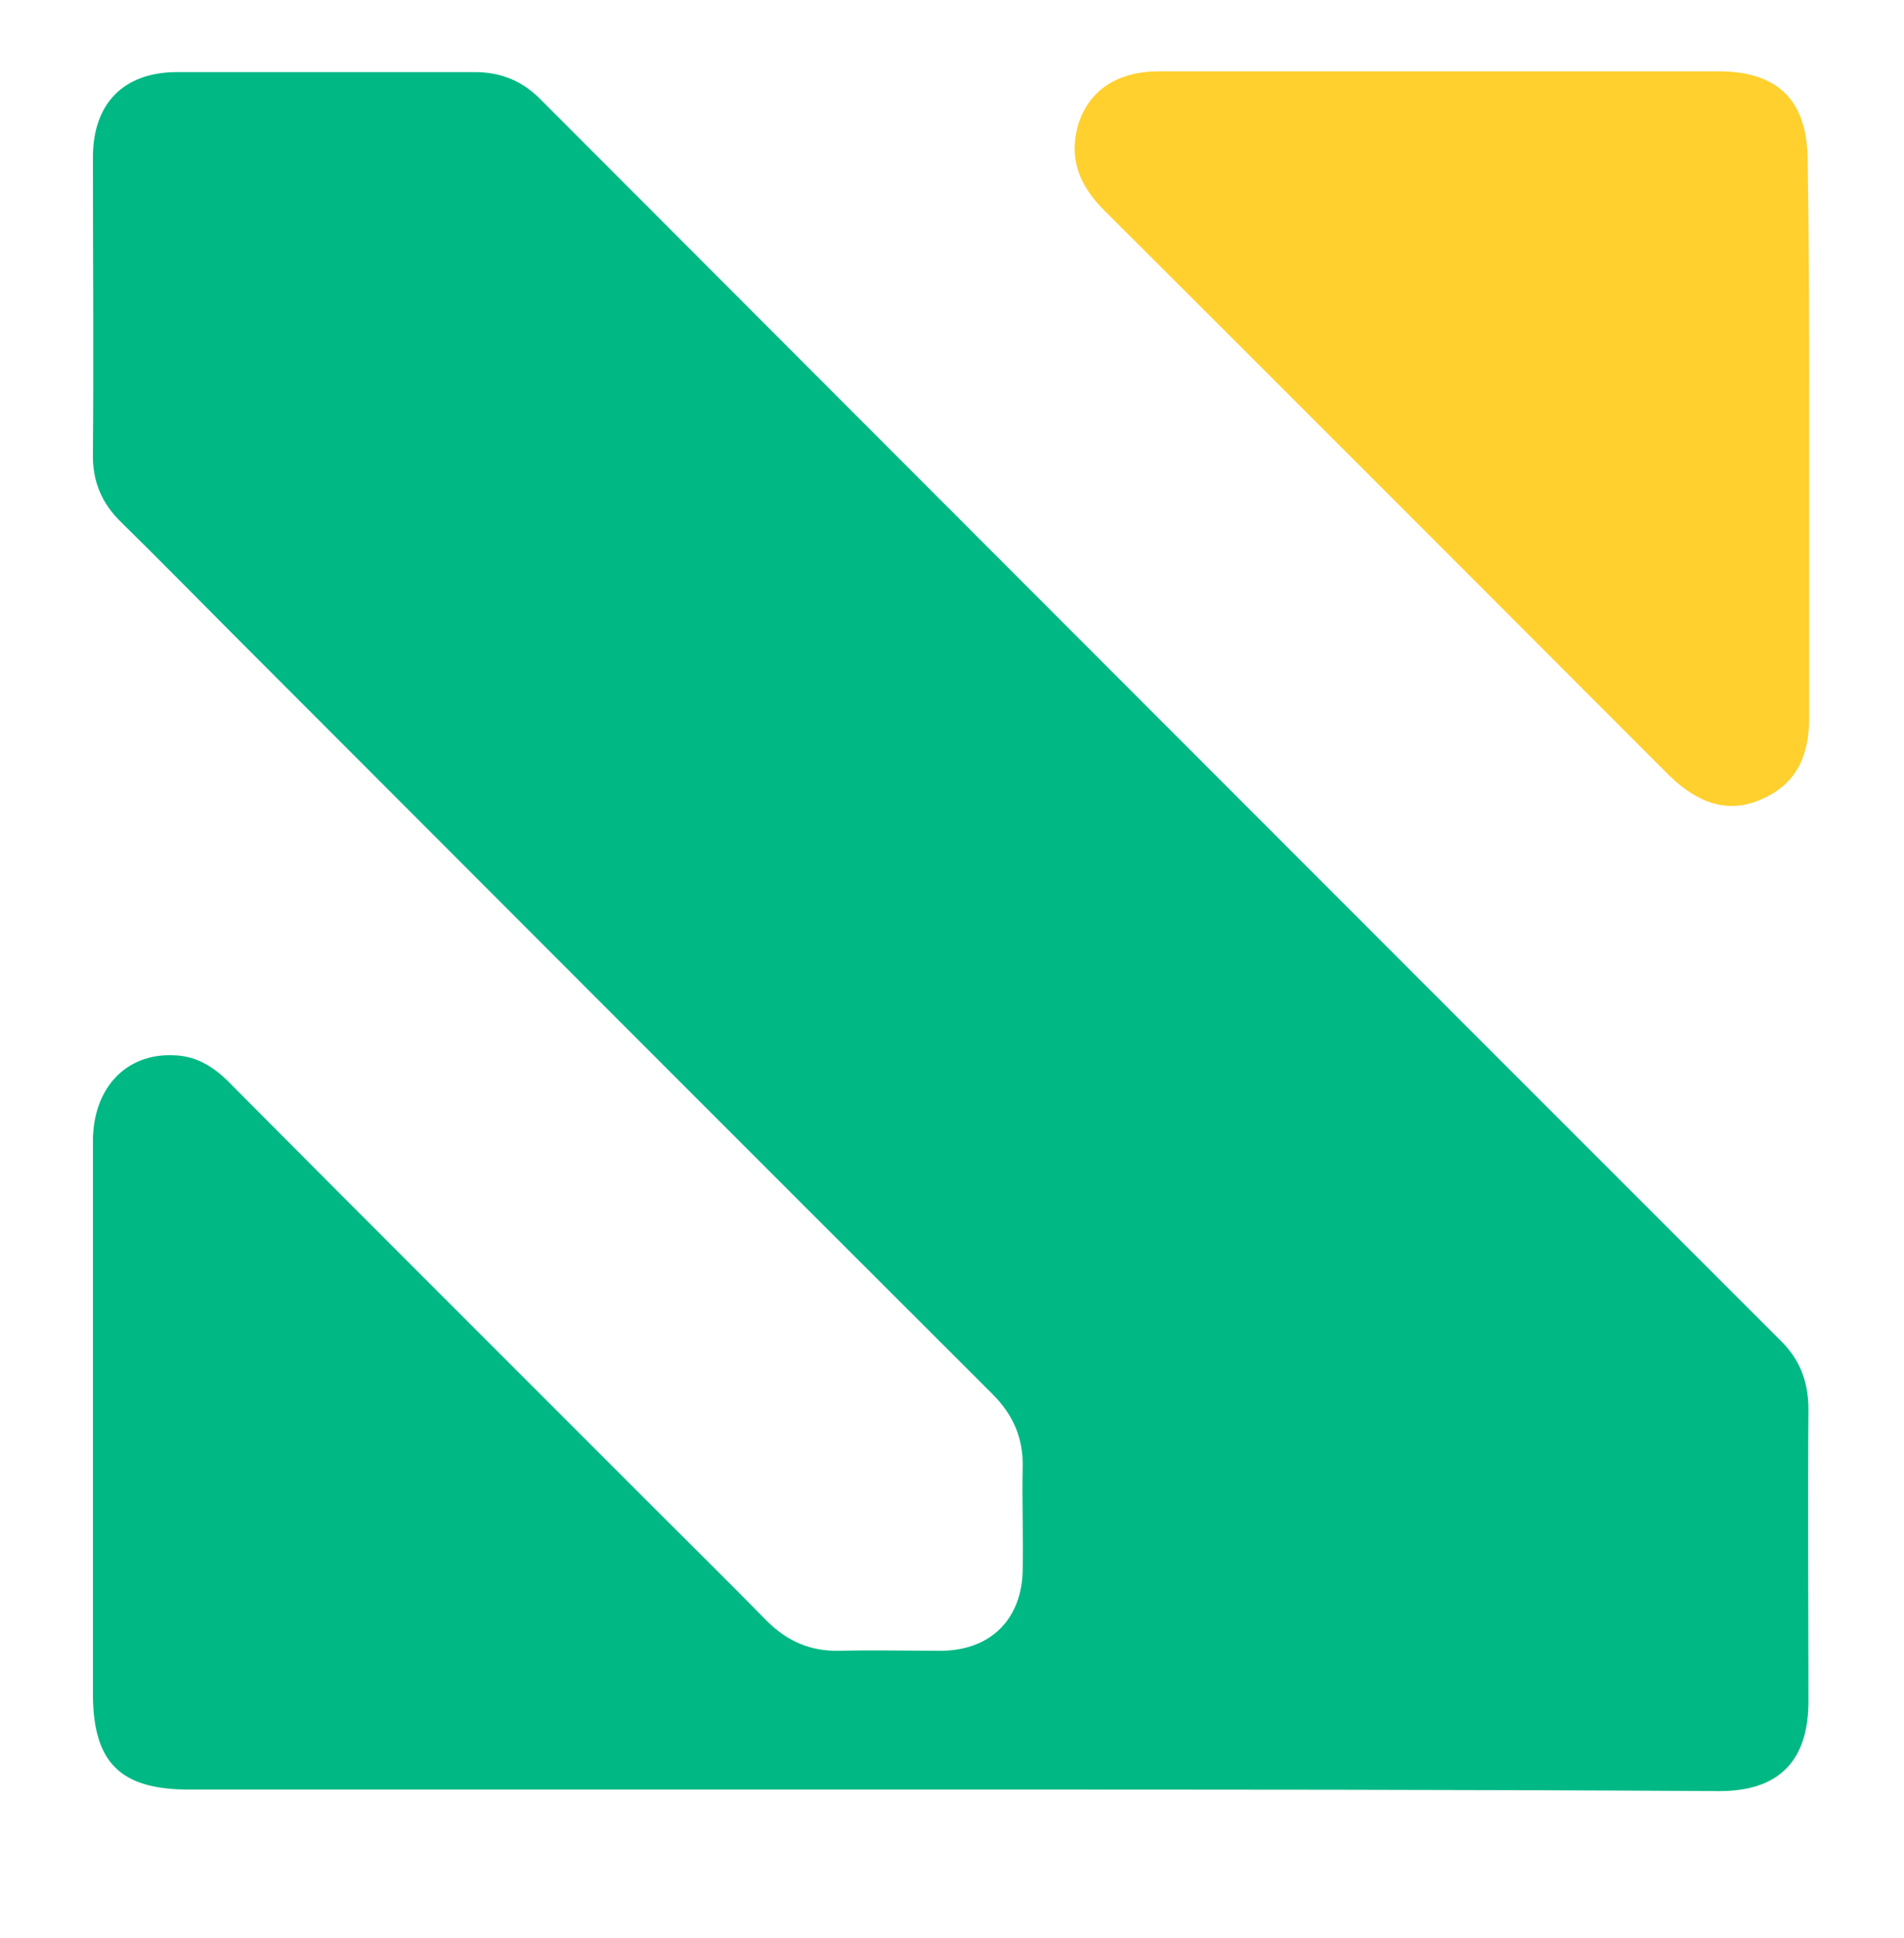 <svg xmlns="http://www.w3.org/2000/svg" fill="none" viewBox="0 0 114 116" height="116" width="114">
<g id="Group">
<path fill="#00B884" d="M56.967 107.121C41.764 107.121 26.561 107.121 11.311 107.121C7.186 107.121 5.563 105.496 5.563 101.366C5.563 90.366 5.563 79.32 5.563 68.32C5.563 65.117 7.556 63.029 10.43 63.168C11.867 63.214 12.933 63.957 13.906 64.978C22.25 73.379 30.64 81.733 38.983 90.087C41.3 92.408 43.618 94.682 45.889 97.003C47.141 98.256 48.531 98.859 50.293 98.813C52.332 98.767 54.372 98.813 56.411 98.813C59.331 98.767 61.185 96.91 61.232 93.986C61.278 91.944 61.185 89.902 61.232 87.86C61.278 86.096 60.675 84.704 59.424 83.45C44.36 68.413 29.295 53.328 14.277 38.291C11.96 35.97 9.642 33.603 7.278 31.282C6.073 30.122 5.517 28.776 5.563 27.105C5.61 21.211 5.563 15.316 5.563 9.422C5.563 6.173 7.417 4.316 10.616 4.316C16.549 4.316 22.482 4.316 28.415 4.316C30.037 4.316 31.335 4.873 32.447 6.034C57.153 30.772 81.858 55.51 106.564 80.201C107.769 81.362 108.279 82.708 108.279 84.379C108.232 90.18 108.279 96.028 108.279 101.83C108.279 105.404 106.517 107.214 102.948 107.214C87.652 107.121 72.31 107.121 56.967 107.121Z" id="Vector"></path>
<path fill="#FFD02E" d="M108.324 26.269C108.324 31.839 108.324 37.362 108.324 42.931C108.324 45.159 107.628 46.923 105.45 47.851C103.549 48.687 101.742 48.176 99.934 46.412C88.671 35.134 77.407 23.856 66.097 12.577C64.614 11.092 63.965 9.468 64.567 7.426C65.216 5.383 66.931 4.27 69.388 4.27C77.778 4.27 86.214 4.27 94.603 4.27C97.385 4.27 100.166 4.27 102.9 4.27C106.47 4.27 108.231 6.033 108.231 9.653C108.324 15.177 108.324 20.746 108.324 26.269Z" id="Vector_2"></path>
</g>
</svg>
